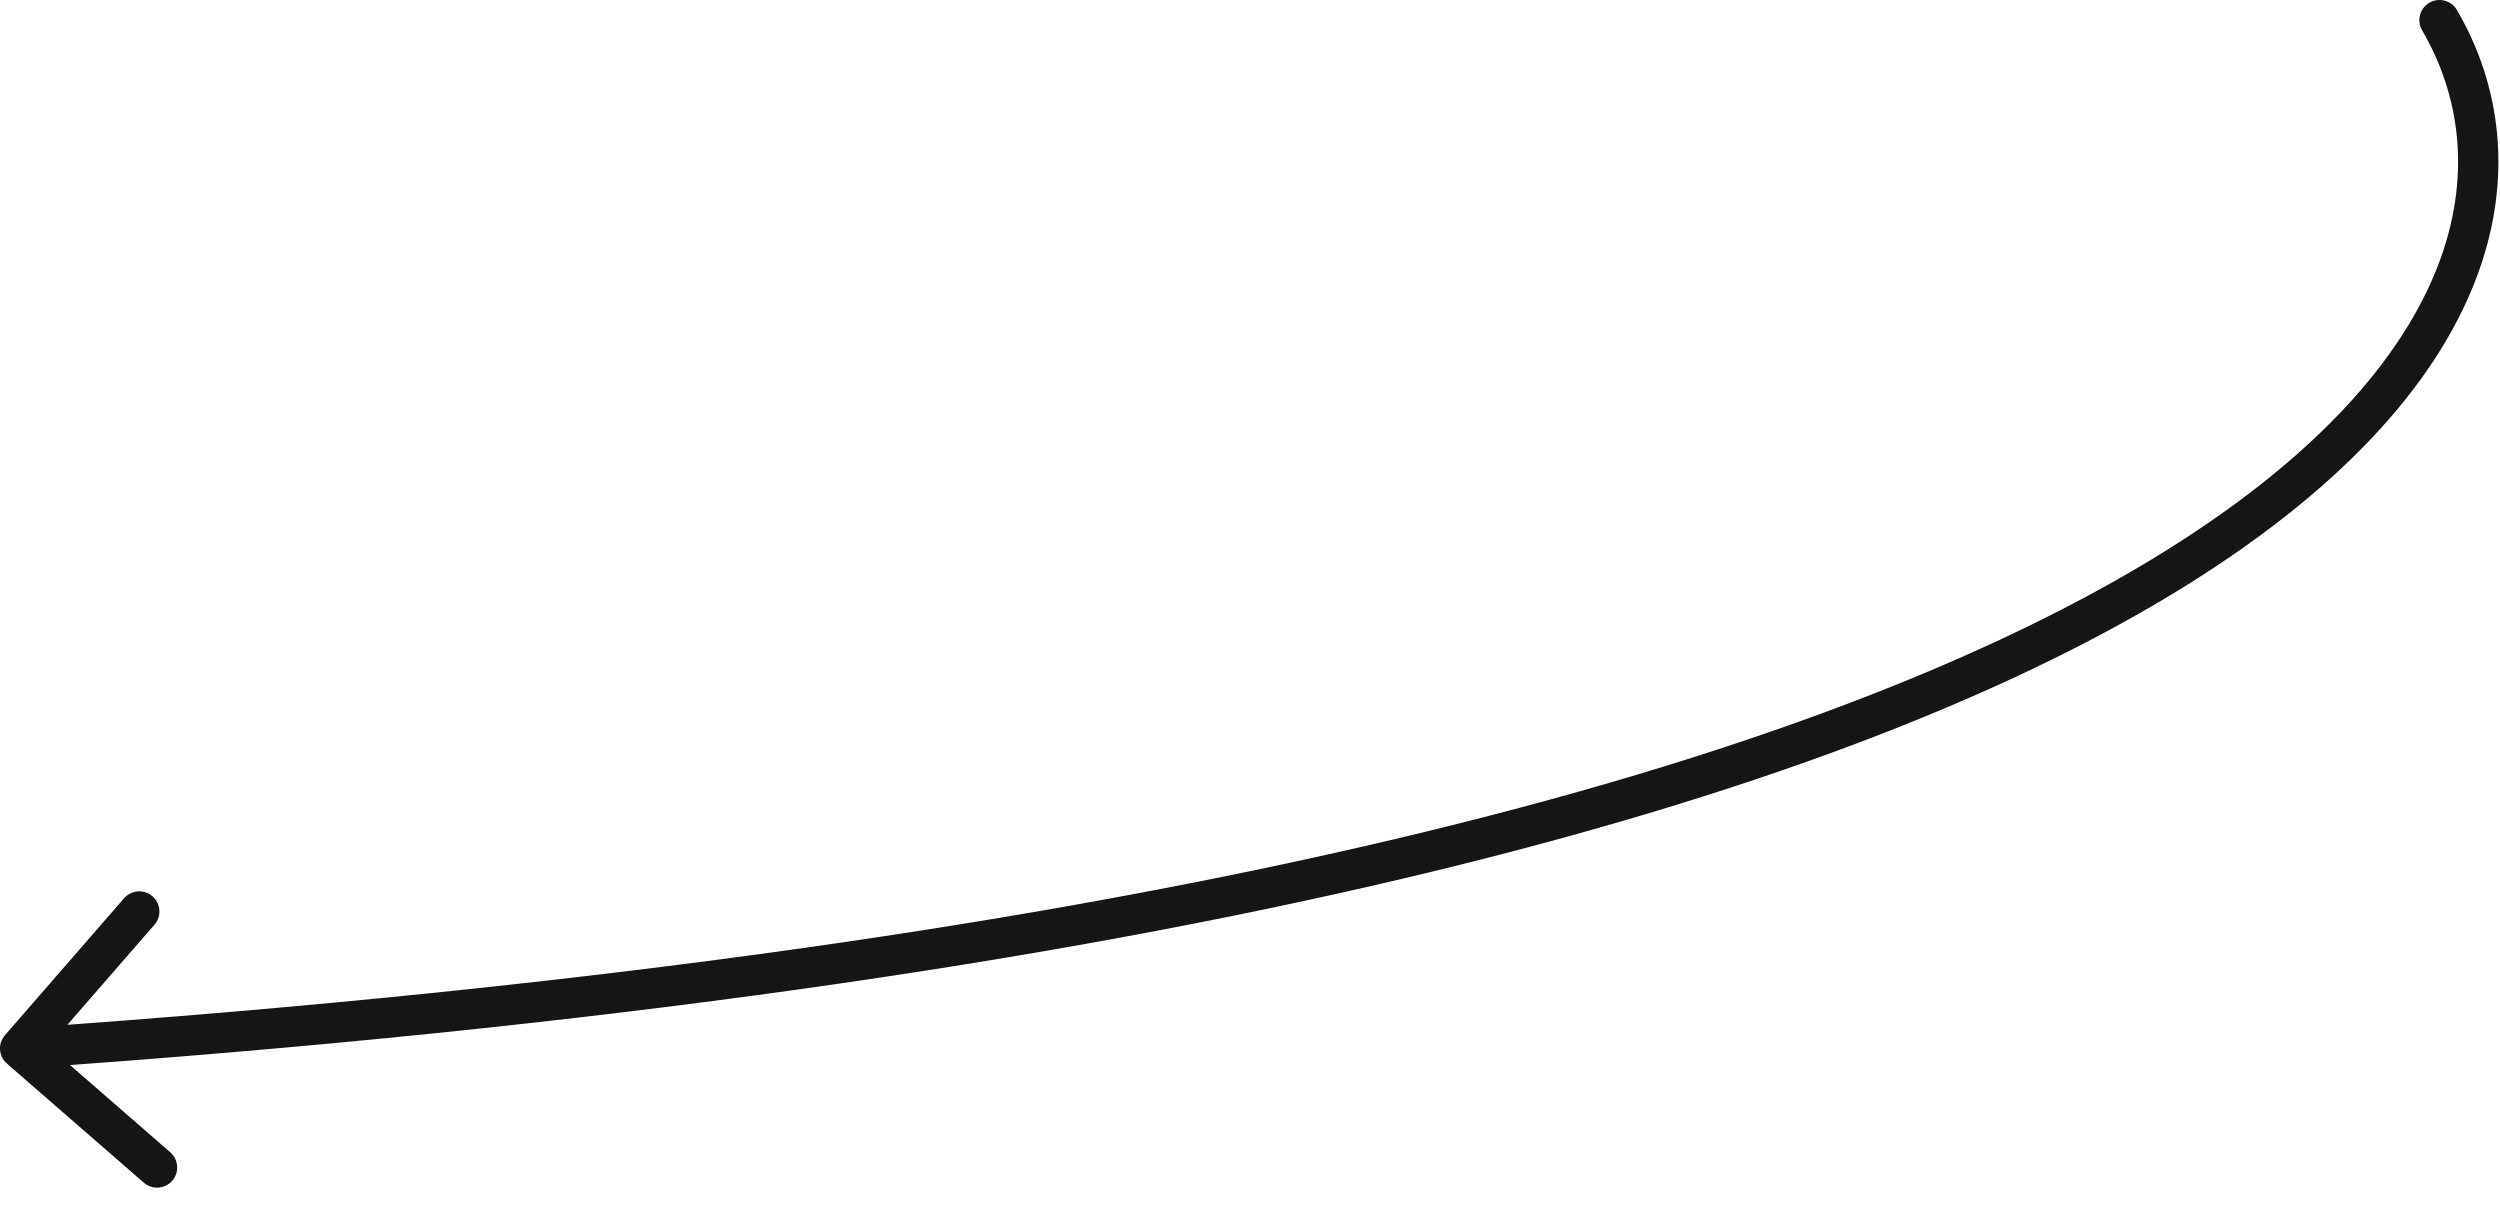 <?xml version="1.0" encoding="UTF-8"?> <svg xmlns="http://www.w3.org/2000/svg" width="62" height="30" viewBox="0 0 62 30" fill="none"><path d="M60.931 0.247C60.792 0.009 60.486 -0.071 60.247 0.068C60.009 0.208 59.929 0.514 60.069 0.753L60.5 0.5L60.931 0.247ZM0.123 25.672C-0.058 25.88 -0.037 26.196 0.172 26.377L3.567 29.331C3.775 29.512 4.091 29.49 4.272 29.282C4.453 29.074 4.431 28.758 4.223 28.577L1.205 25.951L3.831 22.933C4.012 22.725 3.99 22.409 3.782 22.228C3.574 22.047 3.258 22.069 3.077 22.277L0.123 25.672ZM60.5 0.5L60.069 0.753C60.995 2.336 61.326 4.374 60.447 6.623C59.563 8.885 57.434 11.409 53.341 13.885C45.146 18.842 29.245 23.503 0.465 25.501L0.5 26L0.535 26.499C29.355 24.497 45.454 19.825 53.859 14.74C58.066 12.195 60.387 9.522 61.378 6.987C62.374 4.438 62.005 2.081 60.931 0.247L60.5 0.5Z" fill="#151515"></path></svg> 
